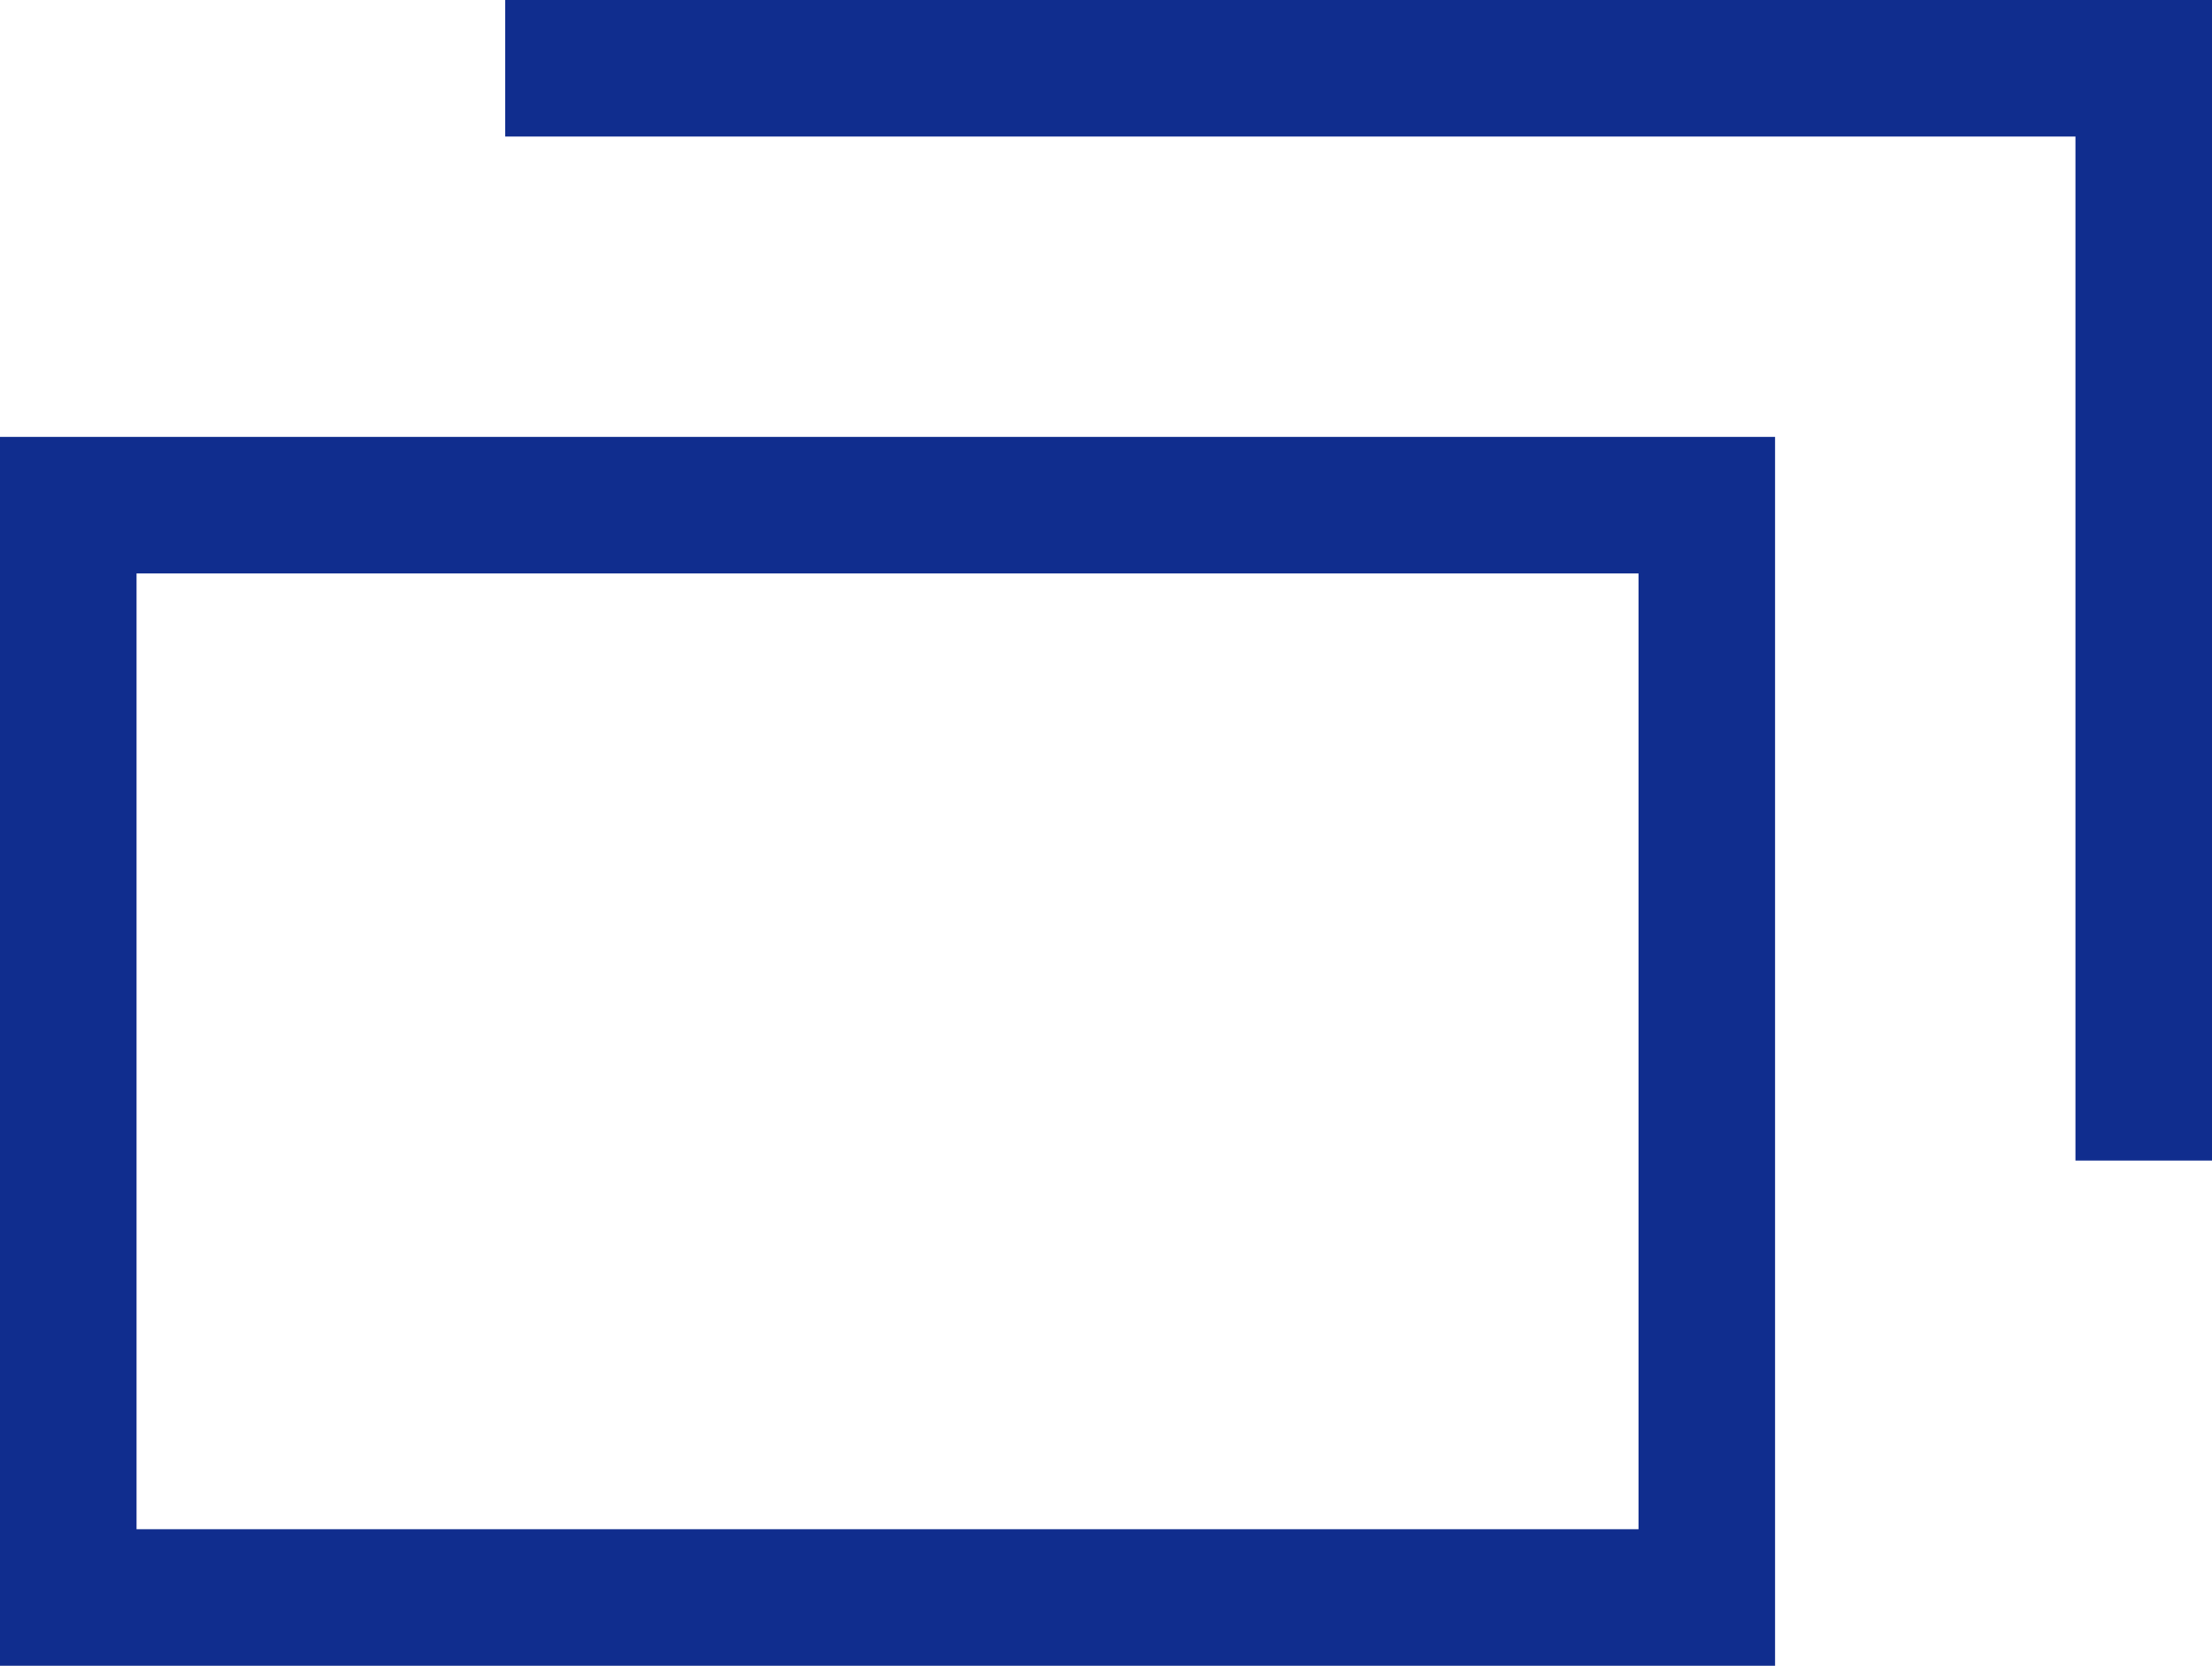 <?xml version="1.0" encoding="UTF-8"?>
<svg id="text" xmlns="http://www.w3.org/2000/svg" viewBox="0 0 16.2 12.2">
  <defs>
    <style>
      .cls-1 {
        fill: #102d8e;
      }
    </style>
  </defs>
  <path class="cls-1" d="M13,12.2H0V3.2H13V12.2ZM1,11.2H12V4.2H1v7Z"/>
  <polygon class="cls-1" points="16.2 8.5 15.2 8.5 15.2 1 3.7 1 3.7 0 16.2 0 16.2 8.5"/>
</svg>